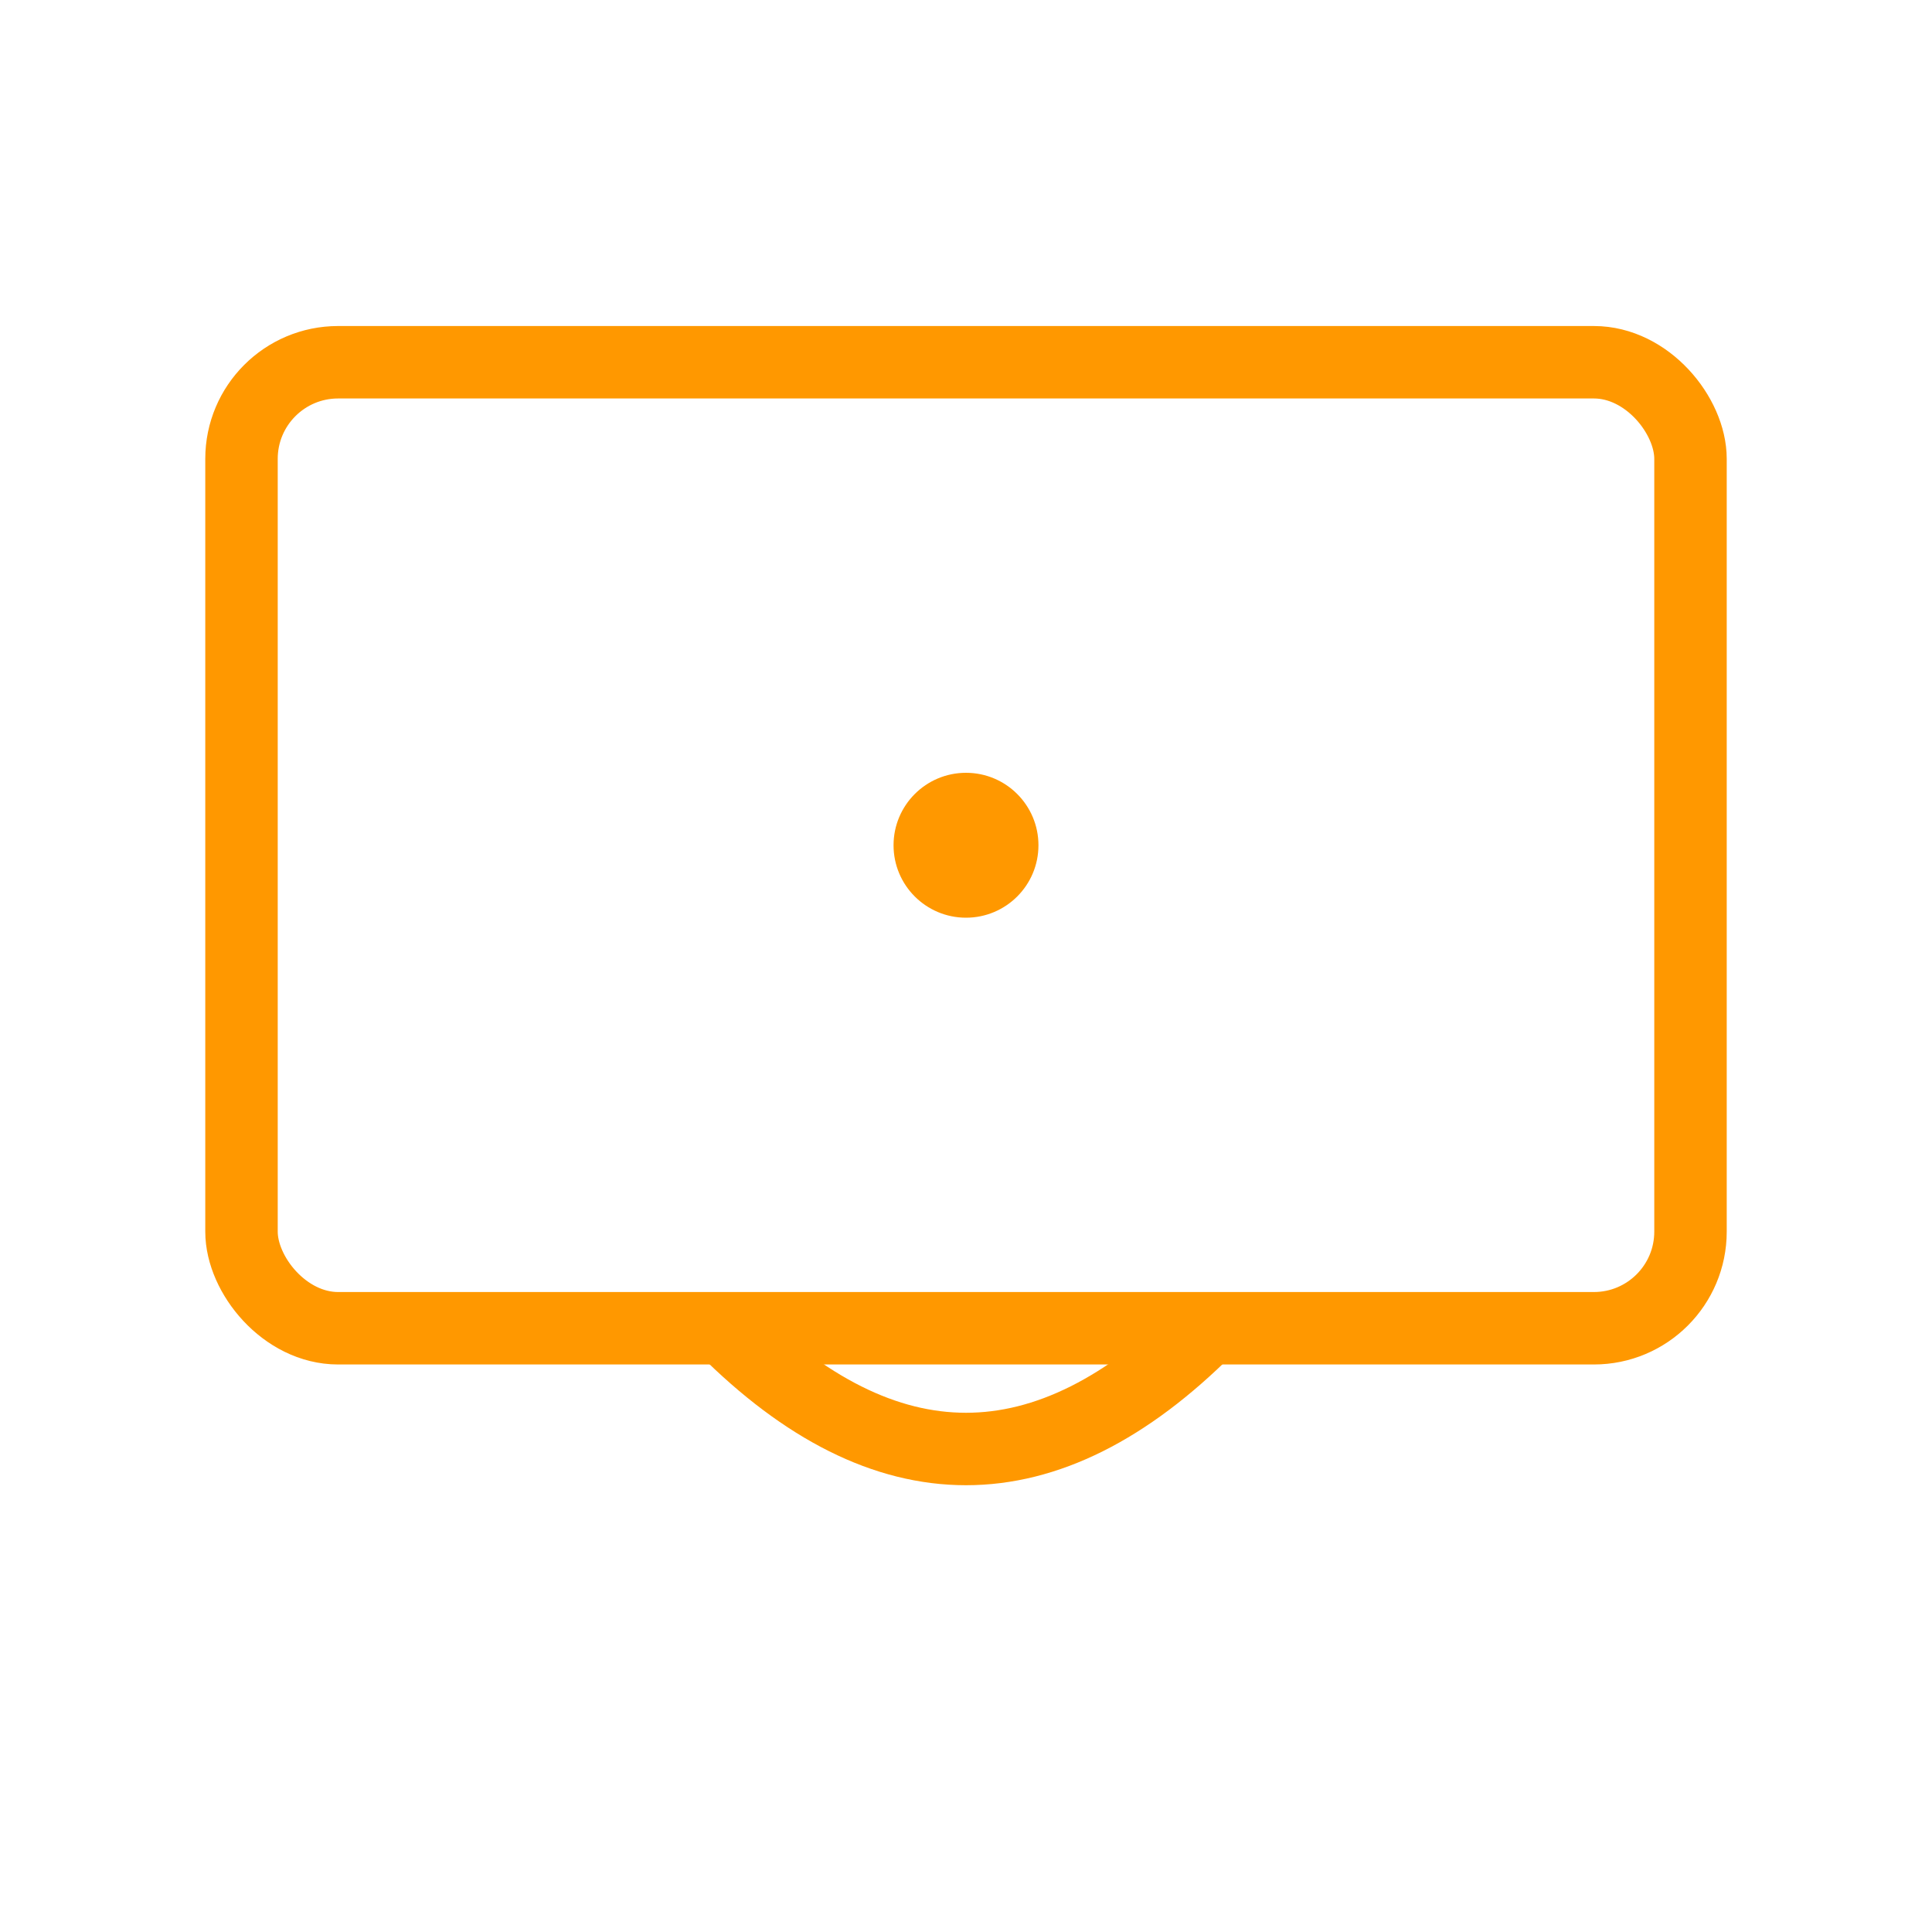 <?xml version="1.0" encoding="UTF-8"?>
<svg width="80" height="80" viewBox="0 0 80 80" xmlns="http://www.w3.org/2000/svg">
  <!-- Representação da tela -->
  <rect x="10" y="15" width="60" height="40" rx="4" ry="4" fill="none" stroke="#ff9800" stroke-width="3"/>
  <!-- Ícone de conexão (arco estilo WiFi) -->
  <path d="M30,55 Q40,65 50,55" fill="none" stroke="#ff9800" stroke-width="3"/>
  <!-- Indicador central -->
  <circle cx="40" cy="35" r="3" fill="#ff9800"/>
</svg>

